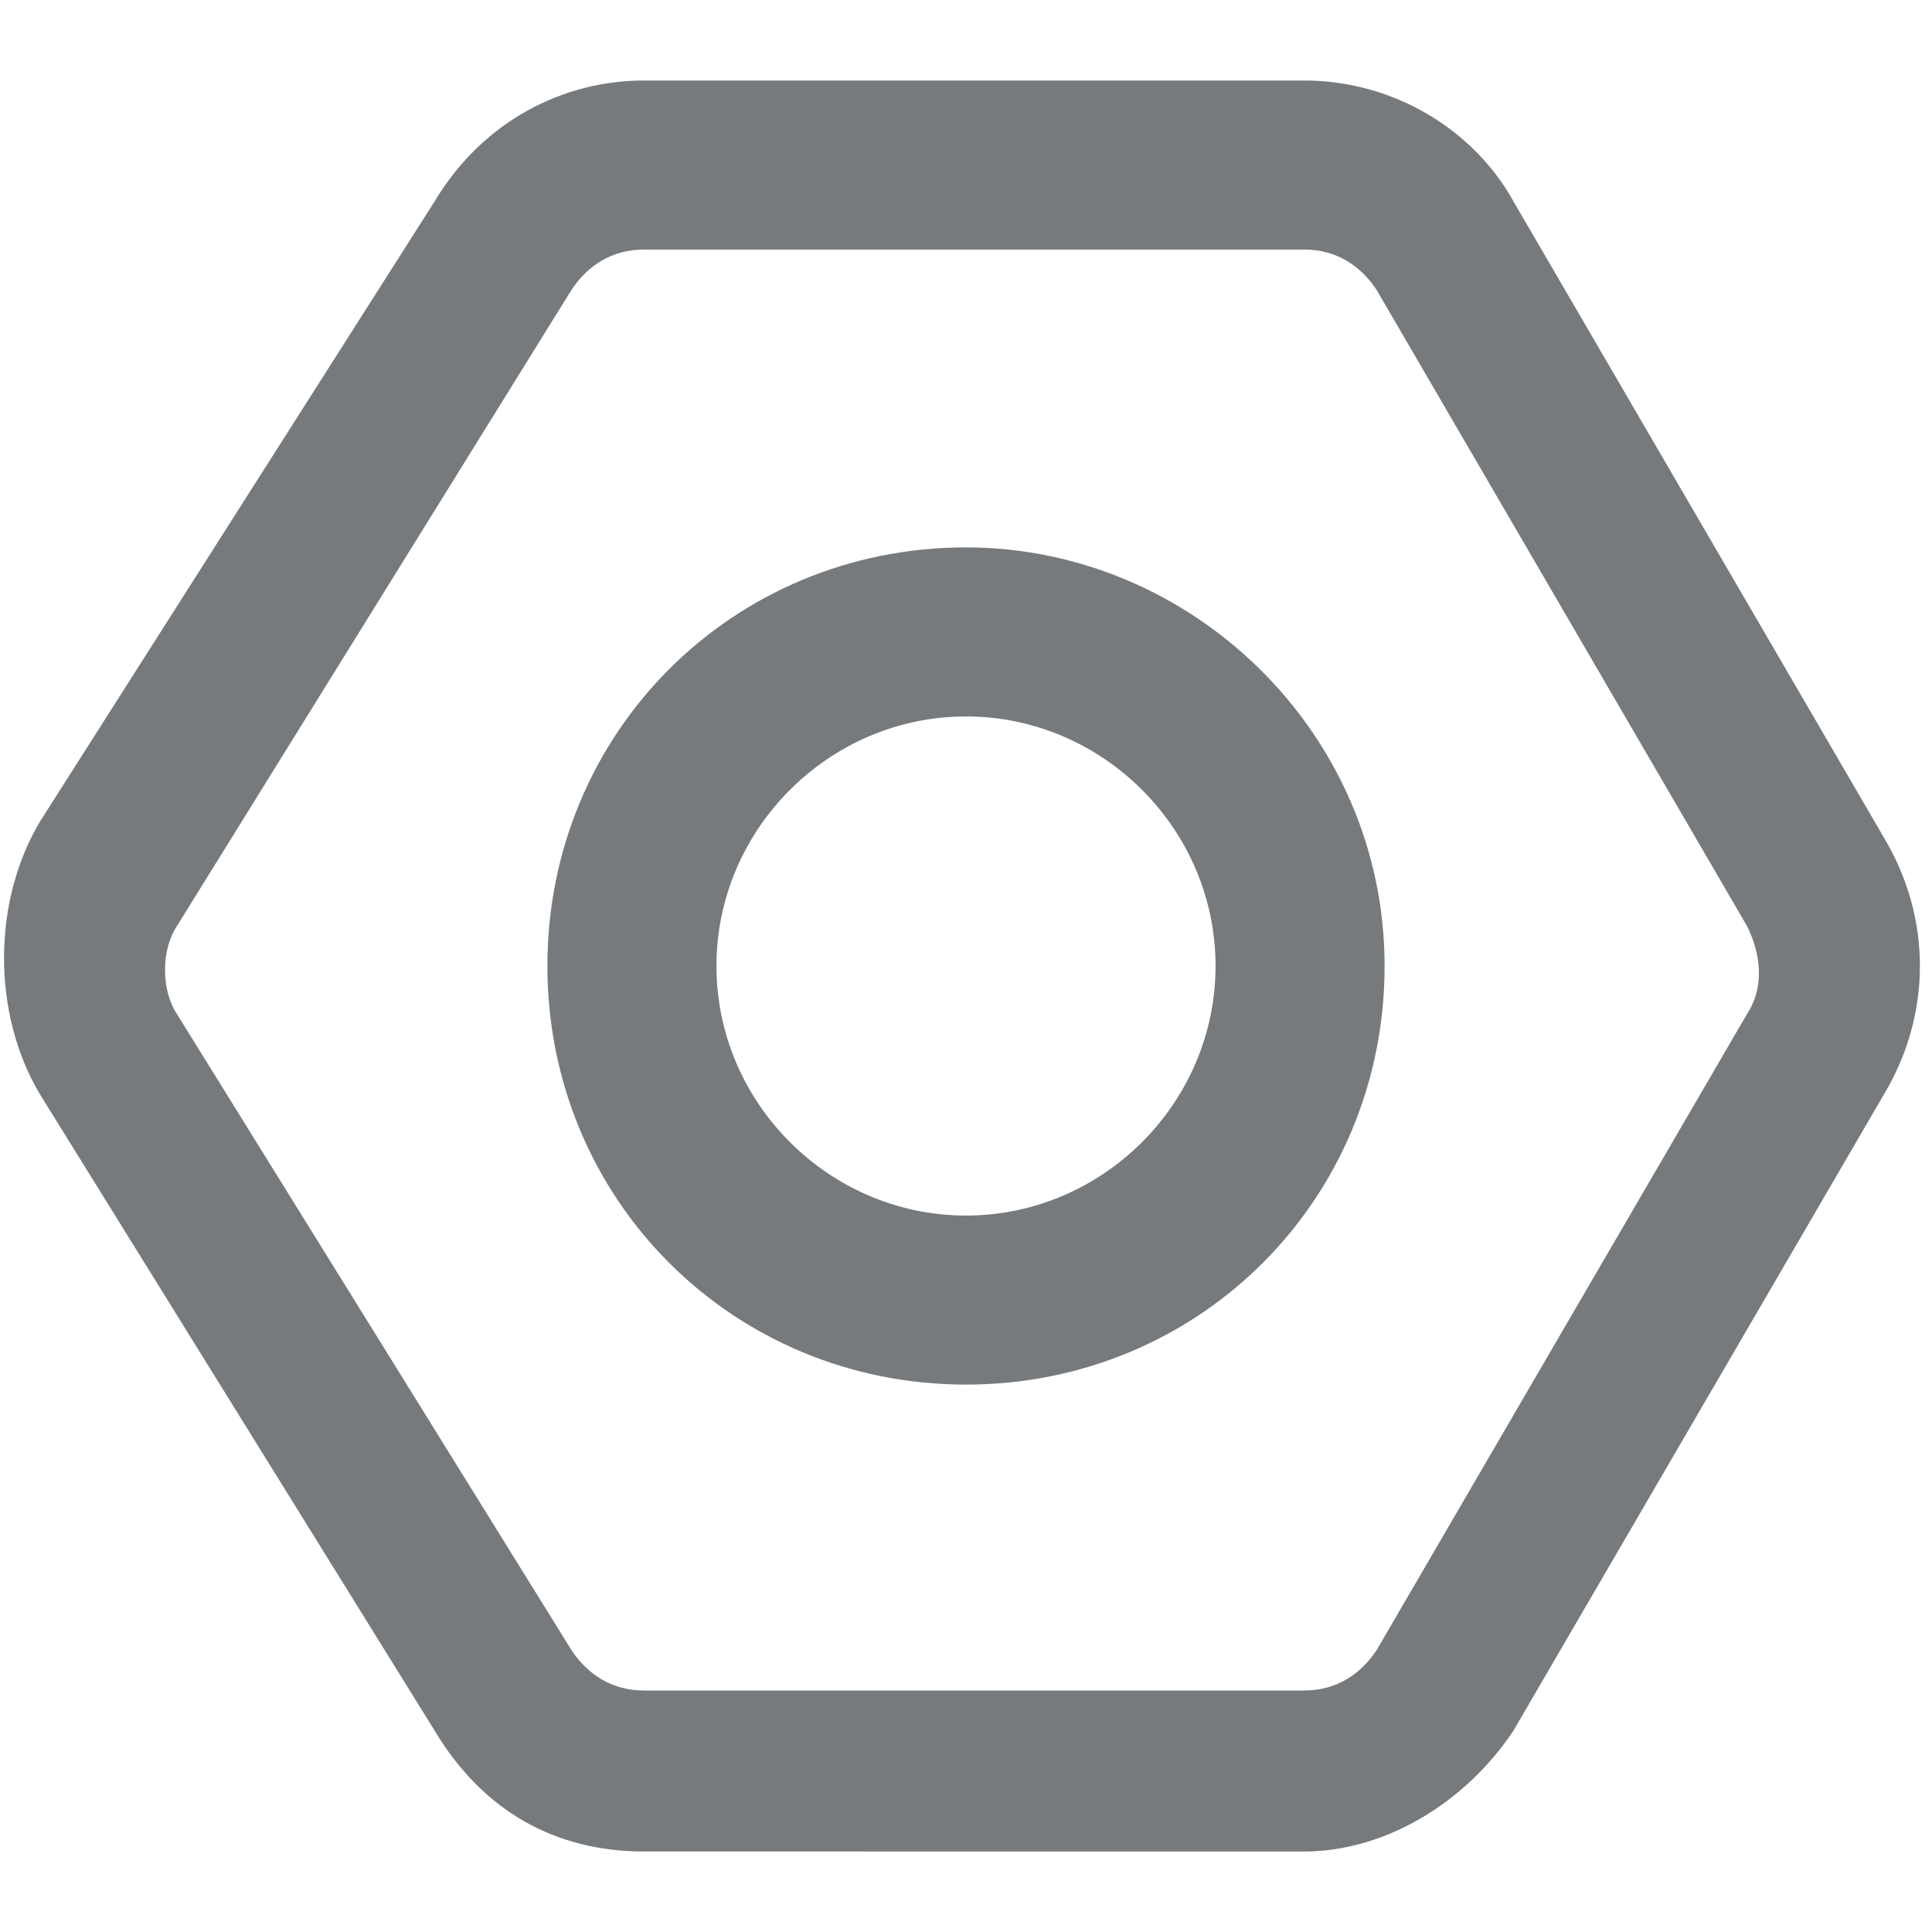 <?xml version="1.0" encoding="utf-8"?>
<!-- Generator: Adobe Illustrator 26.2.1, SVG Export Plug-In . SVG Version: 6.00 Build 0)  -->
<svg version="1.1" id="圖層_1" xmlns="http://www.w3.org/2000/svg" xmlns:xlink="http://www.w3.org/1999/xlink" x="0px" y="0px"
	 viewBox="0 0 24 24" style="enable-background:new 0 0 24 24;" xml:space="preserve">
<style type="text/css">
	.st0{fill-rule:evenodd;clip-rule:evenodd;fill:#777A7D;}
</style>
<path class="st0" d="M5.4,2.5C6,1.5,7,1,8,1h8.2c1.1,0,2.1,0.6,2.6,1.5l4.6,7.9c0.6,1,0.6,2.2,0,3.2l-4.6,7.9
	c-0.6,0.9-1.6,1.5-2.6,1.5H8c-1.1,0-2-0.5-2.6-1.5l-4.9-7.9c-0.6-1-0.6-2.4,0-3.4L5.4,2.5z M8,3.1c-0.4,0-0.7,0.2-0.9,0.5l-4.9,7.9
	c-0.2,0.3-0.2,0.8,0,1.1l4.9,7.9c0.2,0.3,0.5,0.5,0.9,0.5h8.2c0.4,0,0.7-0.2,0.9-0.5l4.6-7.9c0.2-0.3,0.2-0.7,0-1.1l-4.6-7.9
	c-0.2-0.3-0.5-0.5-0.9-0.5H8z M12,8.9c-1.7,0-3.1,1.4-3.1,3.1s1.4,3.1,3.1,3.1c1.7,0,3.1-1.4,3.1-3.1S13.7,8.9,12,8.9z M6.8,12
	c0-2.9,2.3-5.2,5.2-5.2c2.8,0,5.2,2.3,5.2,5.2c0,2.9-2.3,5.2-5.2,5.2C9.1,17.2,6.8,14.9,6.8,12z"/>
</svg>
